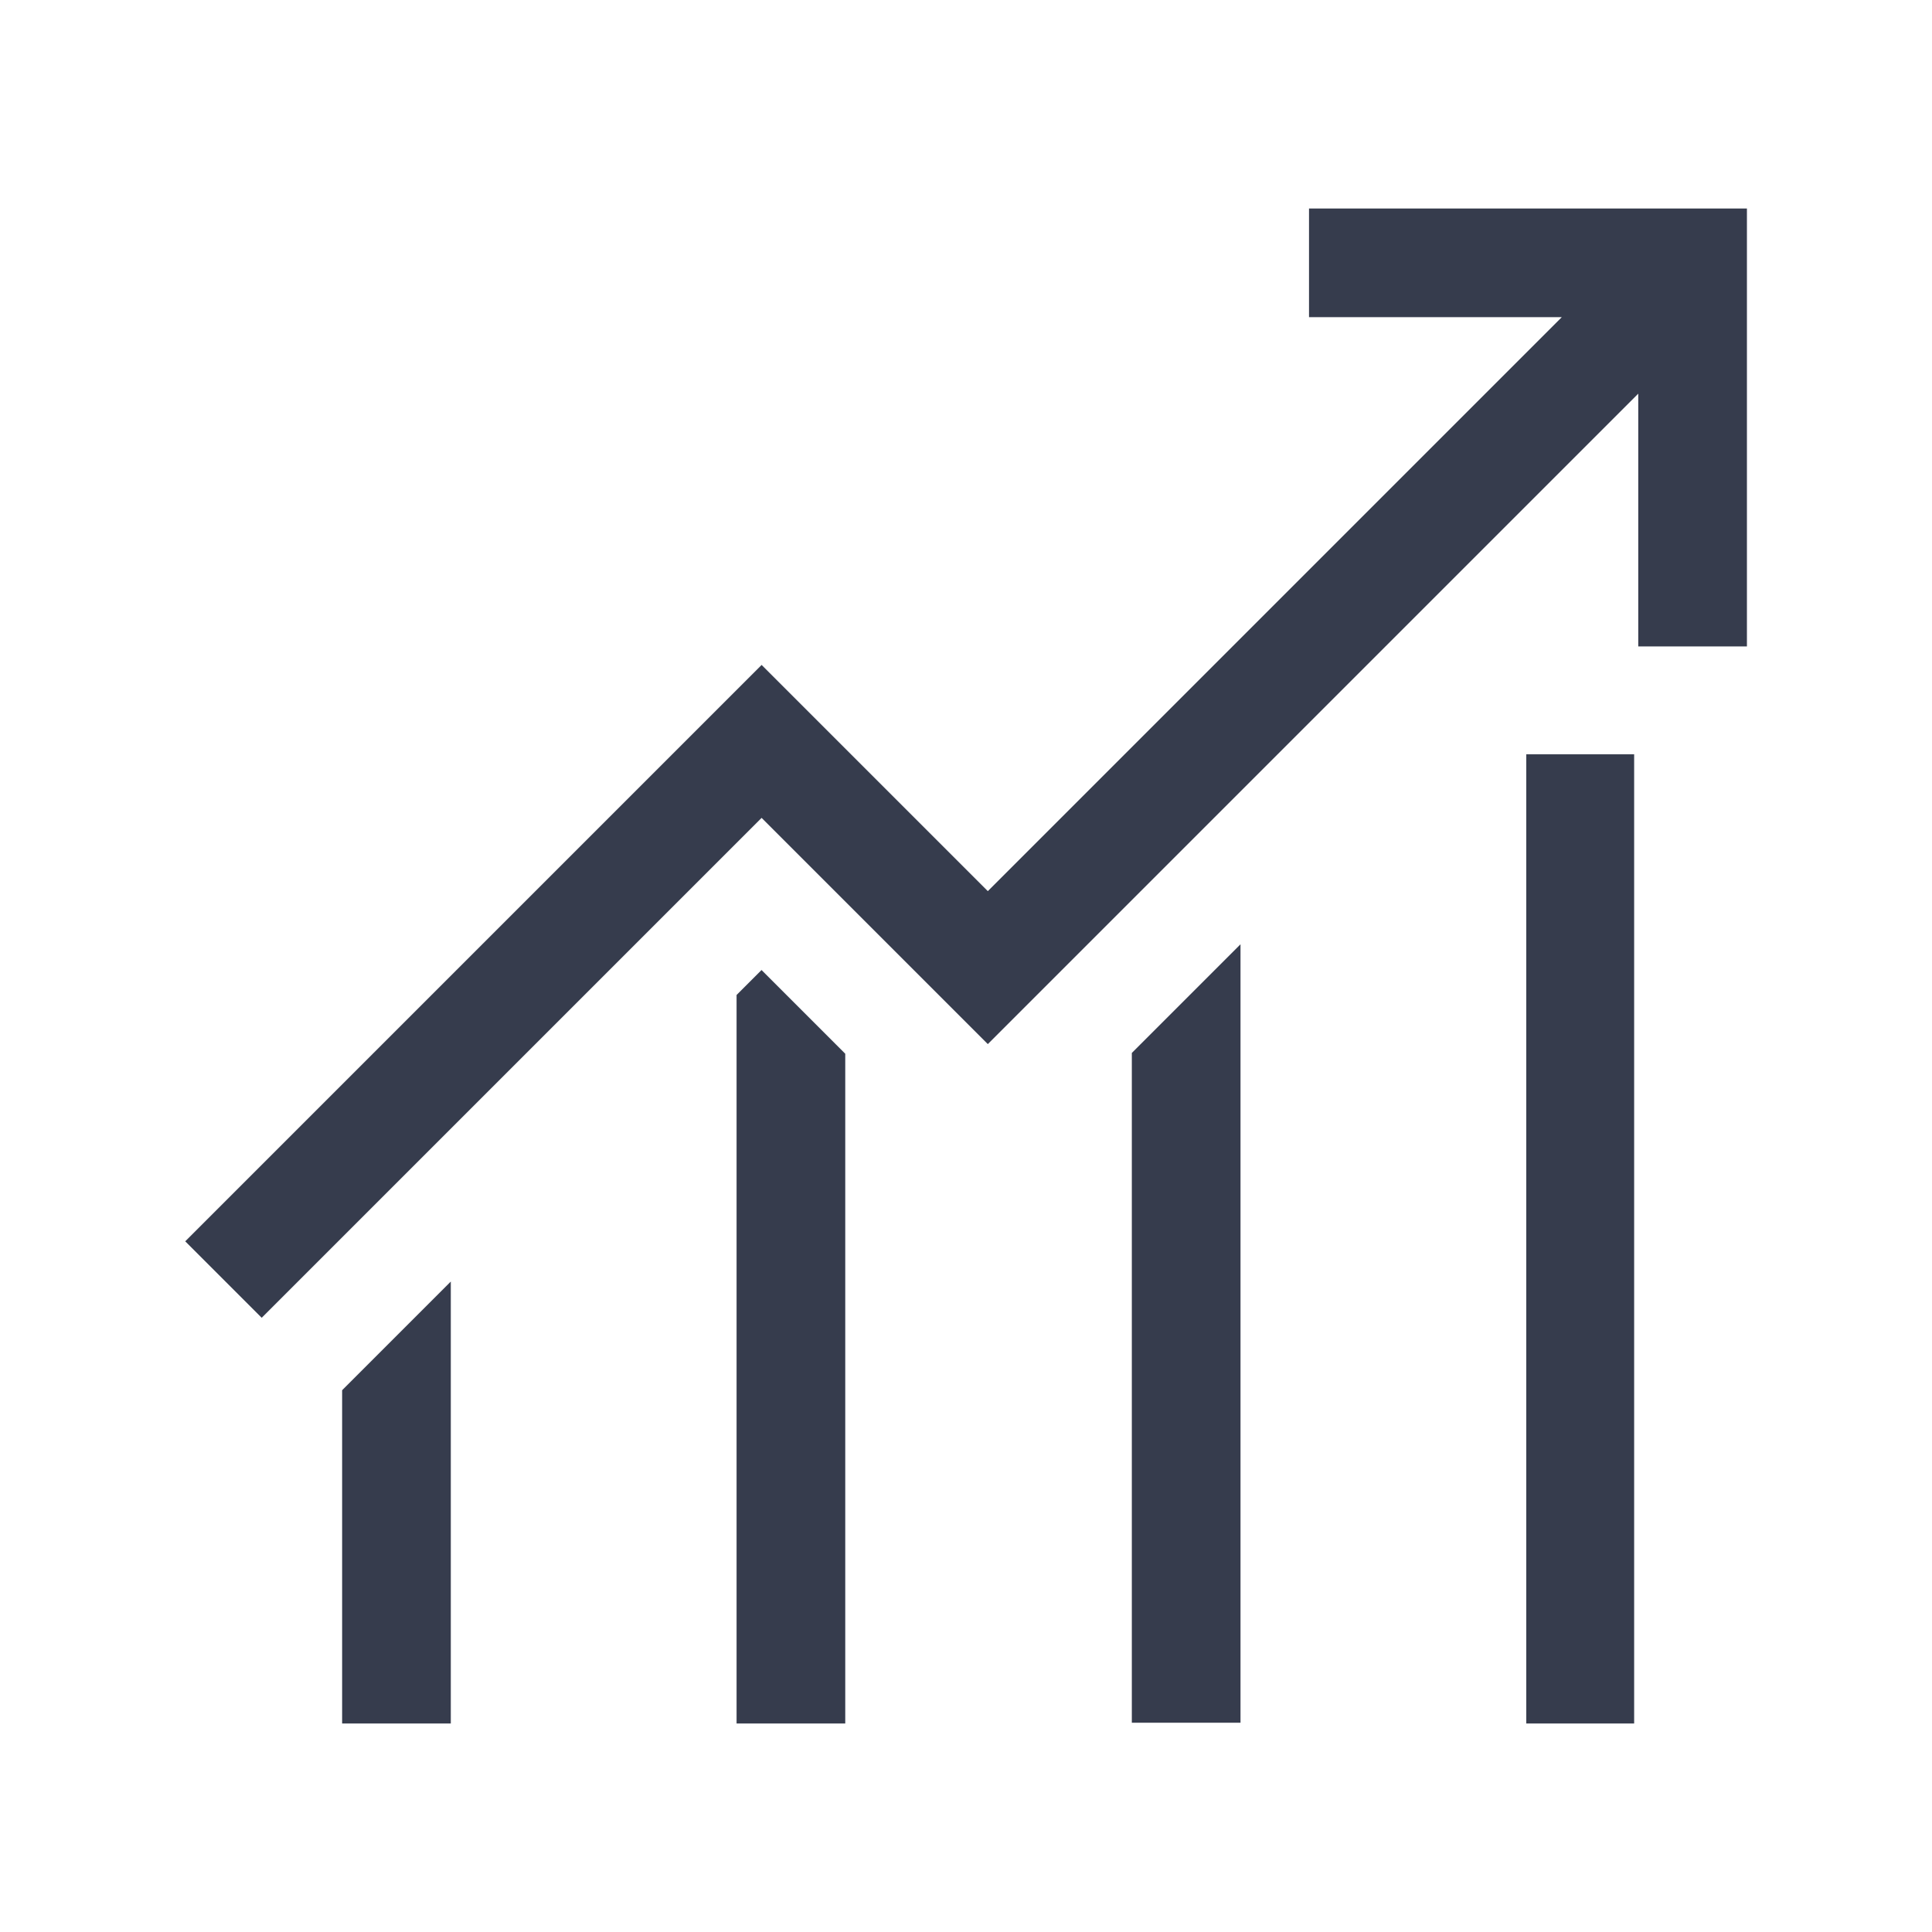 <svg width="24" height="24" viewBox="0 0 24 24" fill="none" xmlns="http://www.w3.org/2000/svg">
<path fill-rule="evenodd" clip-rule="evenodd" d="M16.261 3.94V2.59H21.701V8.03H20.351V4.89L12.271 12.97L9.461 10.16L3.251 16.37L2.301 15.42L9.461 8.26L12.271 11.07L19.401 3.94H16.261ZM14.06 13.08V21.4H15.41V11.73L14.06 13.08ZM18.96 9.37V21.41H20.3V9.37H18.96ZM9.15 12.36V21.41H10.5V13.09L9.46 12.05L9.15 12.36ZM4.25 17.27V21.41H5.6V15.92L4.25 17.27Z" fill="#363C4D"/>
</svg>
